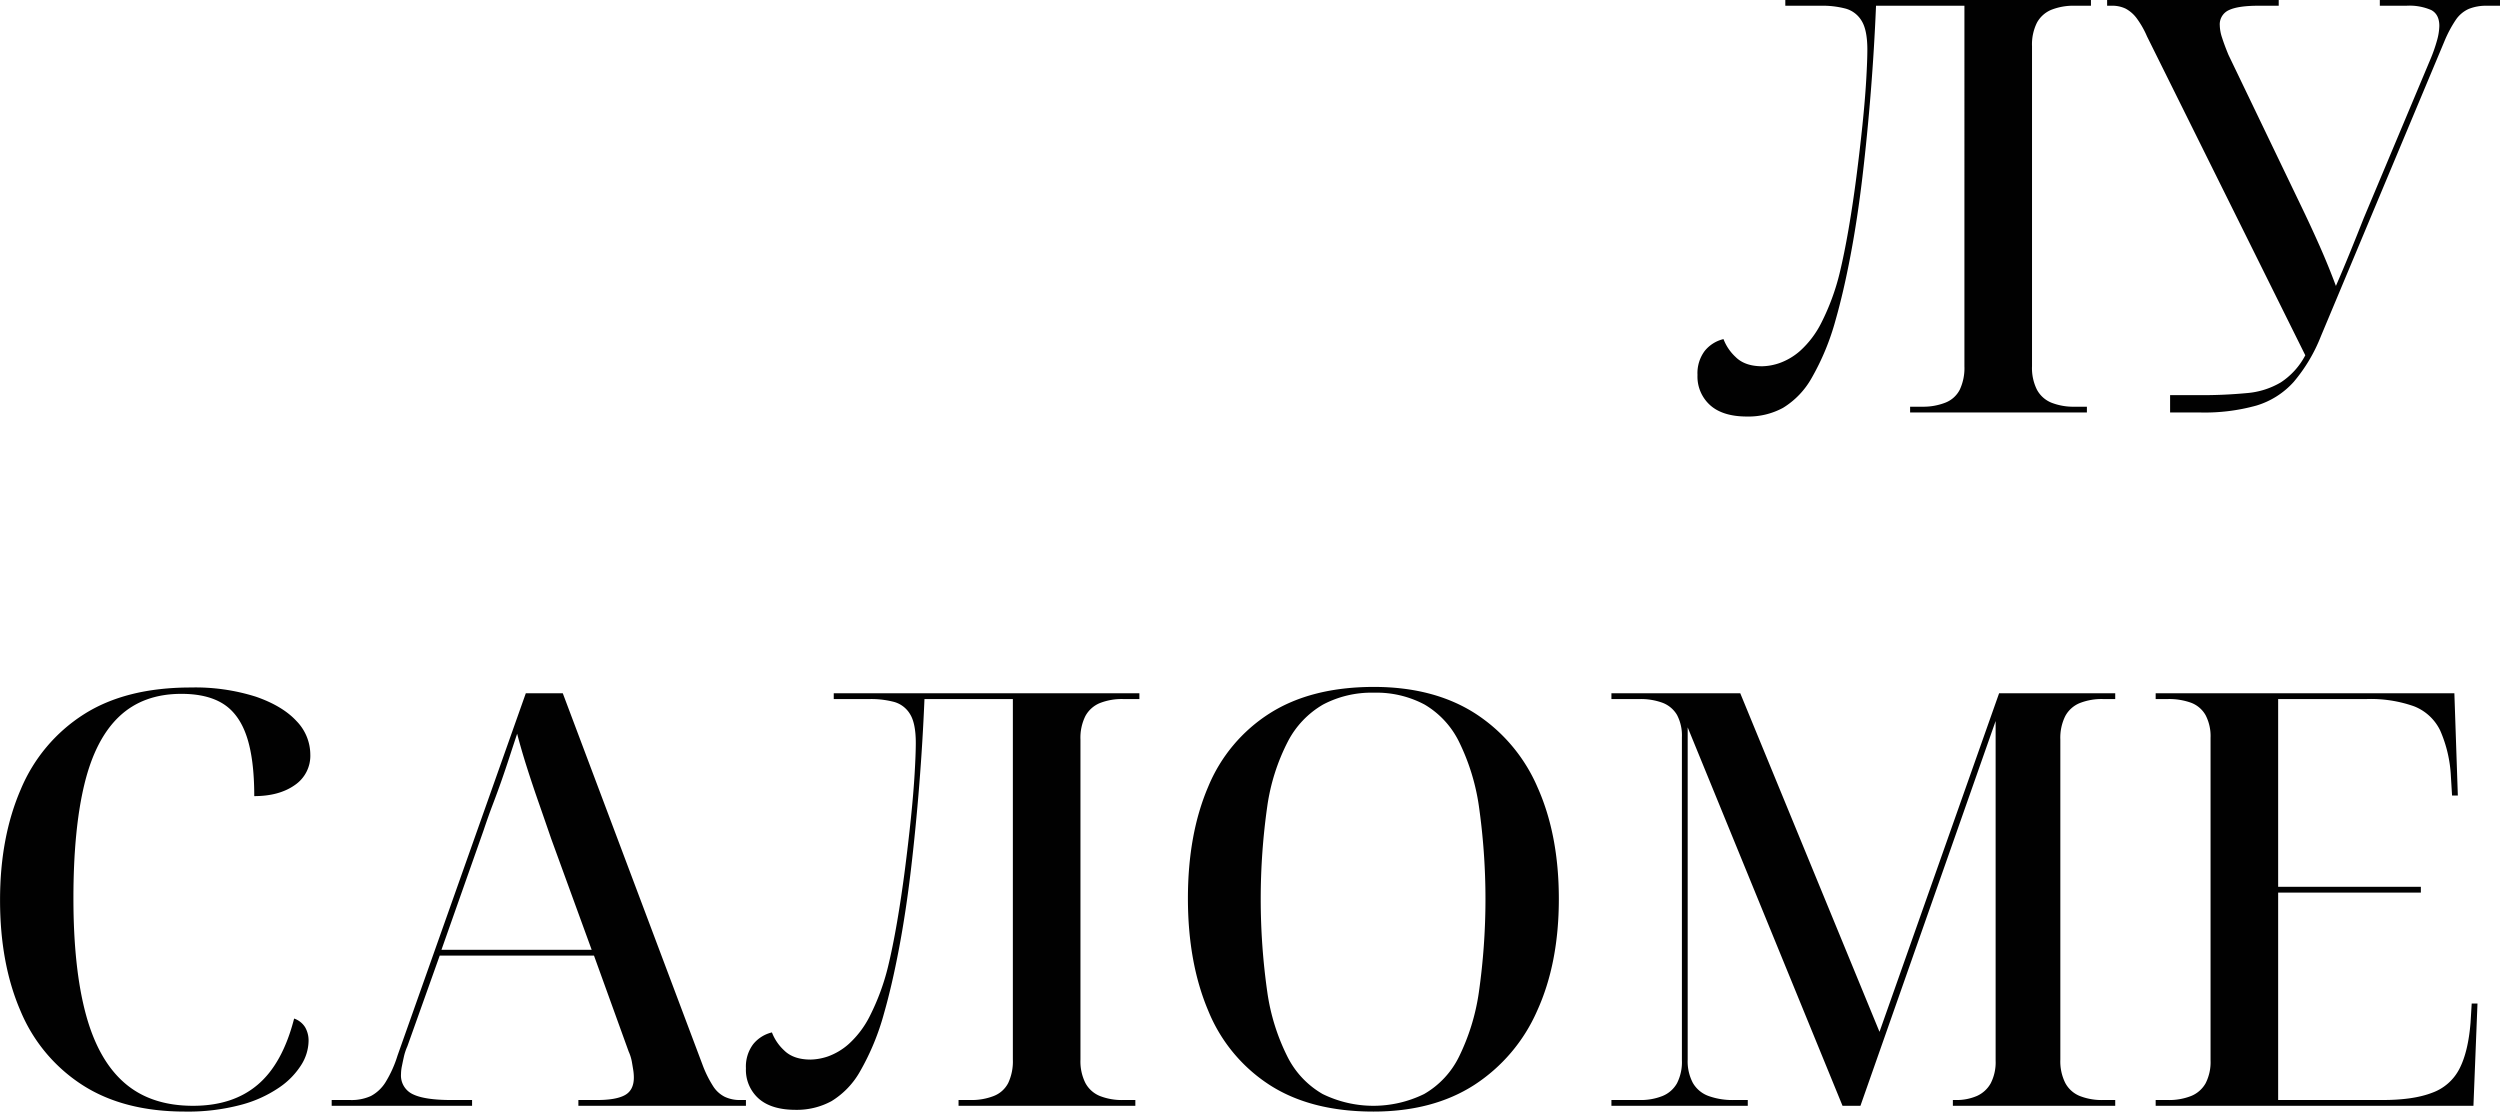 <?xml version="1.0" encoding="UTF-8"?> <svg xmlns="http://www.w3.org/2000/svg" width="649.059" height="288.59" viewBox="0 0 649.059 288.59"><defs><style> .cls-1 { fill: #010101; fill-rule: evenodd; } </style></defs><path id="ЛУ_САЛОМЕ" data-name="ЛУ САЛОМЕ" class="cls-1" d="M974.19,1264.8a21.218,21.218,0,0,0,7.425-7.73A63.858,63.858,0,0,0,987.84,1242q2.1-7.35,3.9-16.88,1.8-9.51,3.075-20.32t2.175-22.13q0.9-11.31,1.35-22.27h22.95V1254a13.209,13.209,0,0,1-1.2,6.07,7.075,7.075,0,0,1-3.75,3.38,15.694,15.694,0,0,1-6,1.05h-3.15v1.5h45.9v-1.5h-3.15a15.591,15.591,0,0,1-6.08-1.05,7.454,7.454,0,0,1-3.75-3.38,12.552,12.552,0,0,1-1.27-6.07v-83.1a12.649,12.649,0,0,1,1.27-6.08,7.525,7.525,0,0,1,3.75-3.37,15.591,15.591,0,0,1,6.08-1.05h4.2v-1.5H974.79v1.5h9.3a23.484,23.484,0,0,1,6.375.75,7.012,7.012,0,0,1,4.125,3.15q1.5,2.4,1.5,7.5,0,2.85-.3,7.95t-0.975,11.63q-0.675,6.51-1.575,13.49t-2.025,13.51q-1.125,6.51-2.325,11.47a59.607,59.607,0,0,1-4.725,12.82,24.756,24.756,0,0,1-5.475,7.28,16.362,16.362,0,0,1-5.4,3.22,14.612,14.612,0,0,1-4.5.83q-4.5,0-6.9-2.4a12.336,12.336,0,0,1-3.15-4.65,8.874,8.874,0,0,0-4.875,3.07,9.649,9.649,0,0,0-1.875,6.23,9.981,9.981,0,0,0,3.3,7.87q3.3,2.94,9.6,2.93A18.831,18.831,0,0,0,974.19,1264.8Zm108.3,1.2a49.987,49.987,0,0,0,14.62-1.8,21.218,21.218,0,0,0,9.68-6.15,42.141,42.141,0,0,0,7.05-11.85l32.1-76.65a31.653,31.653,0,0,1,2.92-5.48,8,8,0,0,1,3.38-2.85,12.082,12.082,0,0,1,4.65-.82h3.45v-1.5h-31.2v1.5h6.9a14.2,14.2,0,0,1,6.45,1.12q2.1,1.125,2.1,4.13a15.091,15.091,0,0,1-.6,3.75,39.794,39.794,0,0,1-1.8,5.1l-17.25,41.1q-1.65,4.2-3.45,8.62-1.8,4.44-3.75,8.93-1.95-5.25-4.28-10.5t-4.87-10.5l-18.75-39c-0.7-1.7-1.25-3.17-1.65-4.43a10.775,10.775,0,0,1-.6-3.22,4.032,4.032,0,0,1,2.4-3.98q2.4-1.125,7.65-1.12h5.25v-1.5h-44.55v1.5h1.2a7.973,7.973,0,0,1,3.6.75,8.7,8.7,0,0,1,2.85,2.47,23.584,23.584,0,0,1,2.7,4.73l41.1,82.8a18.8,18.8,0,0,1-6.38,7.05,20.607,20.607,0,0,1-8.85,2.77,123.5,123.5,0,0,1-12.52.53h-7.35v4.5h7.8ZM573.769,1445.77a31.969,31.969,0,0,0,9.975-4.5,20.022,20.022,0,0,0,5.775-5.92,12.008,12.008,0,0,0,1.875-6.15,6.871,6.871,0,0,0-.9-3.6,5.47,5.47,0,0,0-2.85-2.25q-3,11.7-9.45,17.17-6.451,5.49-16.8,5.48-10.952,0-17.775-5.93-6.828-5.91-10.05-17.84t-3.225-30.08q0-17.85,2.85-29.63,2.847-11.76,9.075-17.62t16.125-5.85q6.75,0,10.875,2.62,4.124,2.64,6.075,8.48t1.95,15.45q6.447,0,10.5-2.85a9.175,9.175,0,0,0,4.05-7.95,12.525,12.525,0,0,0-3.6-8.7q-3.6-3.9-10.5-6.3a52.026,52.026,0,0,0-16.95-2.4q-16.8,0-27.75,6.97a42.447,42.447,0,0,0-16.35,19.43q-5.4,12.45-5.4,28.8,0,16.5,5.325,28.8a42.091,42.091,0,0,0,16.05,19.2q10.722,6.9,26.625,6.9A53.409,53.409,0,0,0,573.769,1445.77Zm60.074,0.23v-1.5h-5.4q-6.9,0-9.975-1.5a5.353,5.353,0,0,1-3.075-5.25,10.381,10.381,0,0,1,.225-2.02c0.15-.75.324-1.58,0.525-2.48a14.262,14.262,0,0,1,.9-2.7l8.4-23.55h40.05l9,24.9a11.485,11.485,0,0,1,.825,2.62q0.225,1.29.375,2.25a12.633,12.633,0,0,1,.15,1.88q0,3.3-2.325,4.58t-7.275,1.27h-4.8v1.5h43.5v-1.5h-1.5a9.106,9.106,0,0,1-3.975-.82,7.645,7.645,0,0,1-3-2.7,28.916,28.916,0,0,1-2.625-5.18l-36.45-96.9h-9.6l-33.3,94.05a30.149,30.149,0,0,1-3.15,6.98,10.037,10.037,0,0,1-3.75,3.52,12.082,12.082,0,0,1-5.4,1.05h-4.8v1.5h36.45Zm3-71.55q1.2-3.6,2.4-6.75t2.25-6.15q1.048-3,2.025-6t2.025-6.15q1.048,4.05,2.475,8.55t3.075,9.22q1.65,4.725,3.3,9.53l10.5,28.8h-39Zm90.3,70.35a21.218,21.218,0,0,0,7.425-7.73,63.816,63.816,0,0,0,6.225-15.07q2.1-7.35,3.9-16.88,1.8-9.51,3.075-20.32t2.175-22.13q0.9-11.31,1.35-22.27h22.95V1434a13.209,13.209,0,0,1-1.2,6.07,7.079,7.079,0,0,1-3.75,3.38,15.7,15.7,0,0,1-6,1.05h-3.15v1.5h45.9v-1.5h-3.15a15.564,15.564,0,0,1-6.075-1.05,7.45,7.45,0,0,1-3.75-3.38,12.55,12.55,0,0,1-1.275-6.07v-83.1a12.646,12.646,0,0,1,1.275-6.08,7.521,7.521,0,0,1,3.75-3.37,15.564,15.564,0,0,1,6.075-1.05h4.2v-1.5h-79.35v1.5h9.3a23.474,23.474,0,0,1,6.375.75,7.006,7.006,0,0,1,4.125,3.15q1.5,2.4,1.5,7.5,0,2.85-.3,7.95t-0.975,11.63q-0.675,6.51-1.575,13.5-0.9,6.96-2.025,13.5-1.125,6.525-2.325,11.47a59.812,59.812,0,0,1-4.725,12.83,24.8,24.8,0,0,1-5.475,7.27,16.563,16.563,0,0,1-5.4,3.23,14.861,14.861,0,0,1-4.5.82q-4.5,0-6.9-2.4a12.359,12.359,0,0,1-3.15-4.65,8.881,8.881,0,0,0-4.875,3.07,9.654,9.654,0,0,0-1.875,6.23,9.97,9.97,0,0,0,3.3,7.87q3.3,2.925,9.6,2.93A18.828,18.828,0,0,0,727.141,1444.8Zm166.875-4.2a43.923,43.923,0,0,0,16.35-19.28q5.625-12.375,5.625-29.02t-5.55-29.03a43.02,43.02,0,0,0-16.275-19.2q-10.725-6.81-26.175-6.82-16.2,0-27,6.82a41.136,41.136,0,0,0-16.05,19.13q-5.251,12.3-5.25,28.95t5.25,29.1a41.552,41.552,0,0,0,15.975,19.35q10.723,6.9,26.925,6.9Q883.29,1447.5,894.016,1440.6Zm-39.375,2.33a23.117,23.117,0,0,1-9.075-9.61,54.338,54.338,0,0,1-5.25-16.72,171.526,171.526,0,0,1,0-48.53,52.991,52.991,0,0,1,5.325-16.65,23.687,23.687,0,0,1,9.15-9.6,26.936,26.936,0,0,1,13.2-3.07,26.51,26.51,0,0,1,13.125,3.07,22.921,22.921,0,0,1,8.925,9.6,55.92,55.92,0,0,1,5.175,16.65,171.526,171.526,0,0,1,0,48.53,55.856,55.856,0,0,1-5.175,16.72,22.68,22.68,0,0,1-9,9.61A29.913,29.913,0,0,1,854.641,1442.93Zm110.4,3.07v-1.5h-3.6a18.264,18.264,0,0,1-6.6-1.05,7.728,7.728,0,0,1-4.05-3.38,11.97,11.97,0,0,1-1.35-6.07v-86.25l40.2,98.25h4.65l35.1-99.9v88.2a11.907,11.907,0,0,1-1.27,5.85,7.68,7.68,0,0,1-3.6,3.3,13.262,13.262,0,0,1-5.48,1.05h-0.75v1.5h42.15v-1.5h-3.15a15.538,15.538,0,0,1-6.07-1.05,7.414,7.414,0,0,1-3.75-3.38,12.547,12.547,0,0,1-1.28-6.07v-83.1a12.643,12.643,0,0,1,1.28-6.08,7.484,7.484,0,0,1,3.75-3.37,15.538,15.538,0,0,1,6.07-1.05h3.15v-1.5h-30.15l-31.049,87.9-36.15-87.9h-33.45v1.5h7.35a16.381,16.381,0,0,1,5.925.97,7.4,7.4,0,0,1,3.75,3.15,11.43,11.43,0,0,1,1.275,5.78v83.85a12.172,12.172,0,0,1-1.275,6,7.582,7.582,0,0,1-3.75,3.3,15.129,15.129,0,0,1-5.925,1.05h-7.35v1.5h35.4Zm188.4,0,1.05-26.55h-1.5l-0.3,4.95q-0.6,7.5-2.85,11.92a12.785,12.785,0,0,1-7.13,6.3q-4.875,1.89-12.97,1.88h-27v-53.85h37.05v-1.5h-37.05V1340.4h22.95a33.7,33.7,0,0,1,12.3,1.87,12.649,12.649,0,0,1,6.82,6.3,33.568,33.568,0,0,1,2.78,11.93l0.3,4.95h1.5l-0.9-26.55h-77.55v1.5h3.15a16.826,16.826,0,0,1,6.07.97,7.264,7.264,0,0,1,3.75,3.23,11.793,11.793,0,0,1,1.28,5.85v83.7a12.147,12.147,0,0,1-1.28,6,7.578,7.578,0,0,1-3.75,3.3,15.538,15.538,0,0,1-6.07,1.05h-3.15v1.5h82.5Z" transform="translate(-511.281 -1158.91)"></path></svg> 